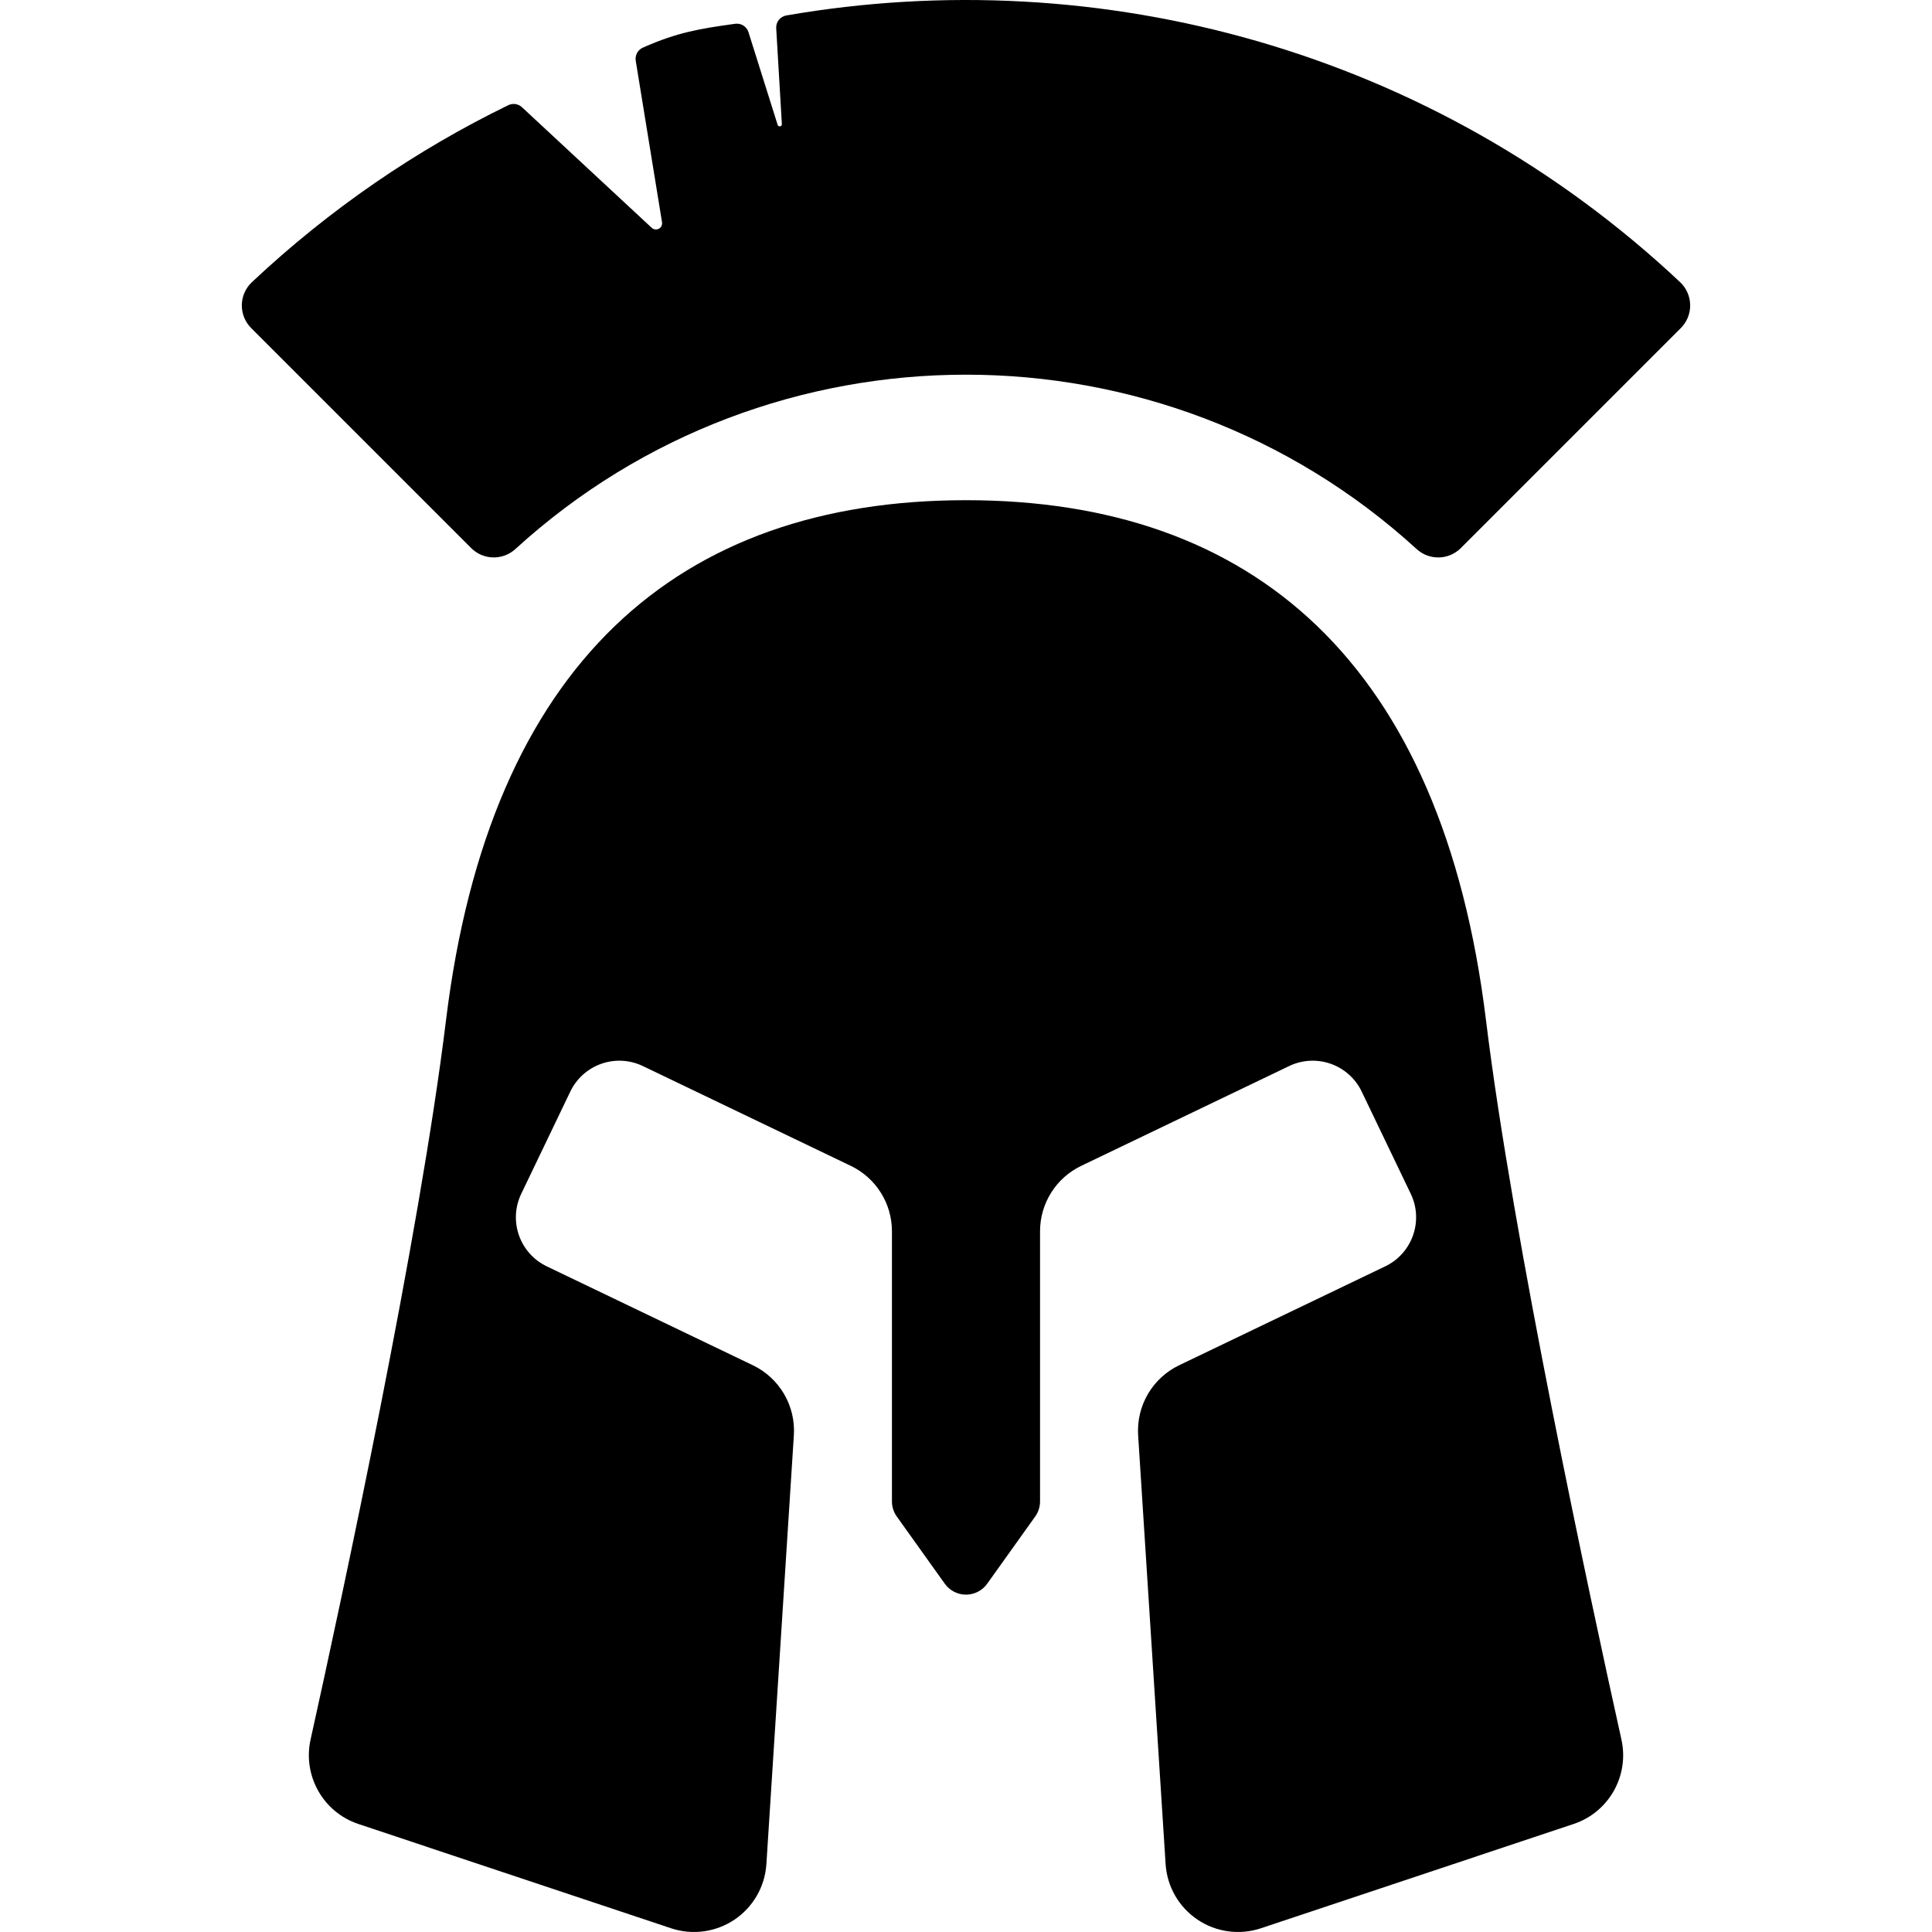 <?xml version='1.0' encoding='iso-8859-1'?>
<!DOCTYPE svg PUBLIC '-//W3C//DTD SVG 1.1//EN' 'http://www.w3.org/Graphics/SVG/1.1/DTD/svg11.dtd'>
<!-- Uploaded to: SVG Repo, www.svgrepo.com, Generator: SVG Repo Mixer Tools -->
<svg fill="#000000" height="800px" width="800px" version="1.1" xmlns="http://www.w3.org/2000/svg" viewBox="0 0 298.935 298.935" xmlns:xlink="http://www.w3.org/1999/xlink" enable-background="new 0 0 298.935 298.935">
  <g>
    <path d="m149.468,77.394c-44.435,0-73.694,25.159-80.457,80.457-4.127,33.746-15.998,88.94-20.955,111.298-1.243,5.607 1.945,11.256 7.394,13.073l48.379,16.136c3.303,1.102 6.93,0.608 9.819-1.336 2.889-1.944 4.711-5.119 4.934-8.594l4.251-66.347c0.293-4.568-2.218-8.856-6.345-10.837l-31.892-15.306c-4.189-2.01-5.955-7.035-3.944-11.224l7.592-15.82c0.965-2.012 2.69-3.557 4.795-4.297 2.105-0.74 4.418-0.613 6.429,0.353l32.174,15.442c3.892,1.868 6.367,5.802 6.367,10.119v41.797c0,0.839 0.262,1.658 0.75,2.341l7.43,10.401c0.756,1.059 1.977,1.687 3.278,1.687 1.301,0 2.521-0.628 3.278-1.687l7.43-10.401c0.488-0.683 0.75-1.502 0.75-2.341v-41.798c0-4.317 2.476-8.251 6.368-10.119l32.174-15.442c2.011-0.965 4.324-1.092 6.429-0.353 2.105,0.74 3.83,2.285 4.795,4.297l7.593,15.82c2.01,4.189 0.244,9.214-3.944,11.224l-31.892,15.306c-4.127,1.981-6.637,6.269-6.345,10.837l4.251,66.347c0.223,3.475 2.045,6.649 4.934,8.594 2.888,1.944 6.516,2.438 9.819,1.336l48.379-16.136c5.459-1.821 8.639-7.455 7.394-13.073-4.956-22.359-16.828-77.552-20.955-111.298-6.763-55.297-36.022-80.456-80.457-80.456z"/>
    <path d="m259.957,43.655c-38.229-35.915-89.823-49.669-138.289-41.264-0.95,0.165-1.624,1.012-1.567,1.975l.875,14.836c0.01,0.168-0.107,0.318-0.273,0.348-0.166,0.031-0.328-0.067-0.379-0.228l-4.511-14.337c-0.277-0.881-1.151-1.432-2.066-1.305-5.355,0.742-8.924,1.306-14.283,3.693-0.785,0.35-1.235,1.186-1.097,2.034l4.069,24.987c0.066,0.404-0.132,0.805-0.493,0.998-0.361,0.193-0.804,0.136-1.104-0.143l-20.075-18.659c-0.573-0.533-1.416-0.658-2.119-0.315-14.207,6.92-27.602,16.047-39.666,27.38-0.976,0.917-1.54,2.19-1.562,3.53-0.021,1.34 0.501,2.63 1.449,3.578l34.041,34.041c1.87,1.87 4.881,1.935 6.834,0.152 39.382-35.976 100.072-35.976 139.454,0 1.955,1.786 4.962,1.721 6.834-0.152l34.041-34.041c0.947-0.947 1.468-2.239 1.447-3.578-0.021-1.34-0.584-2.613-1.56-3.53z"/>
  </g>
</svg>